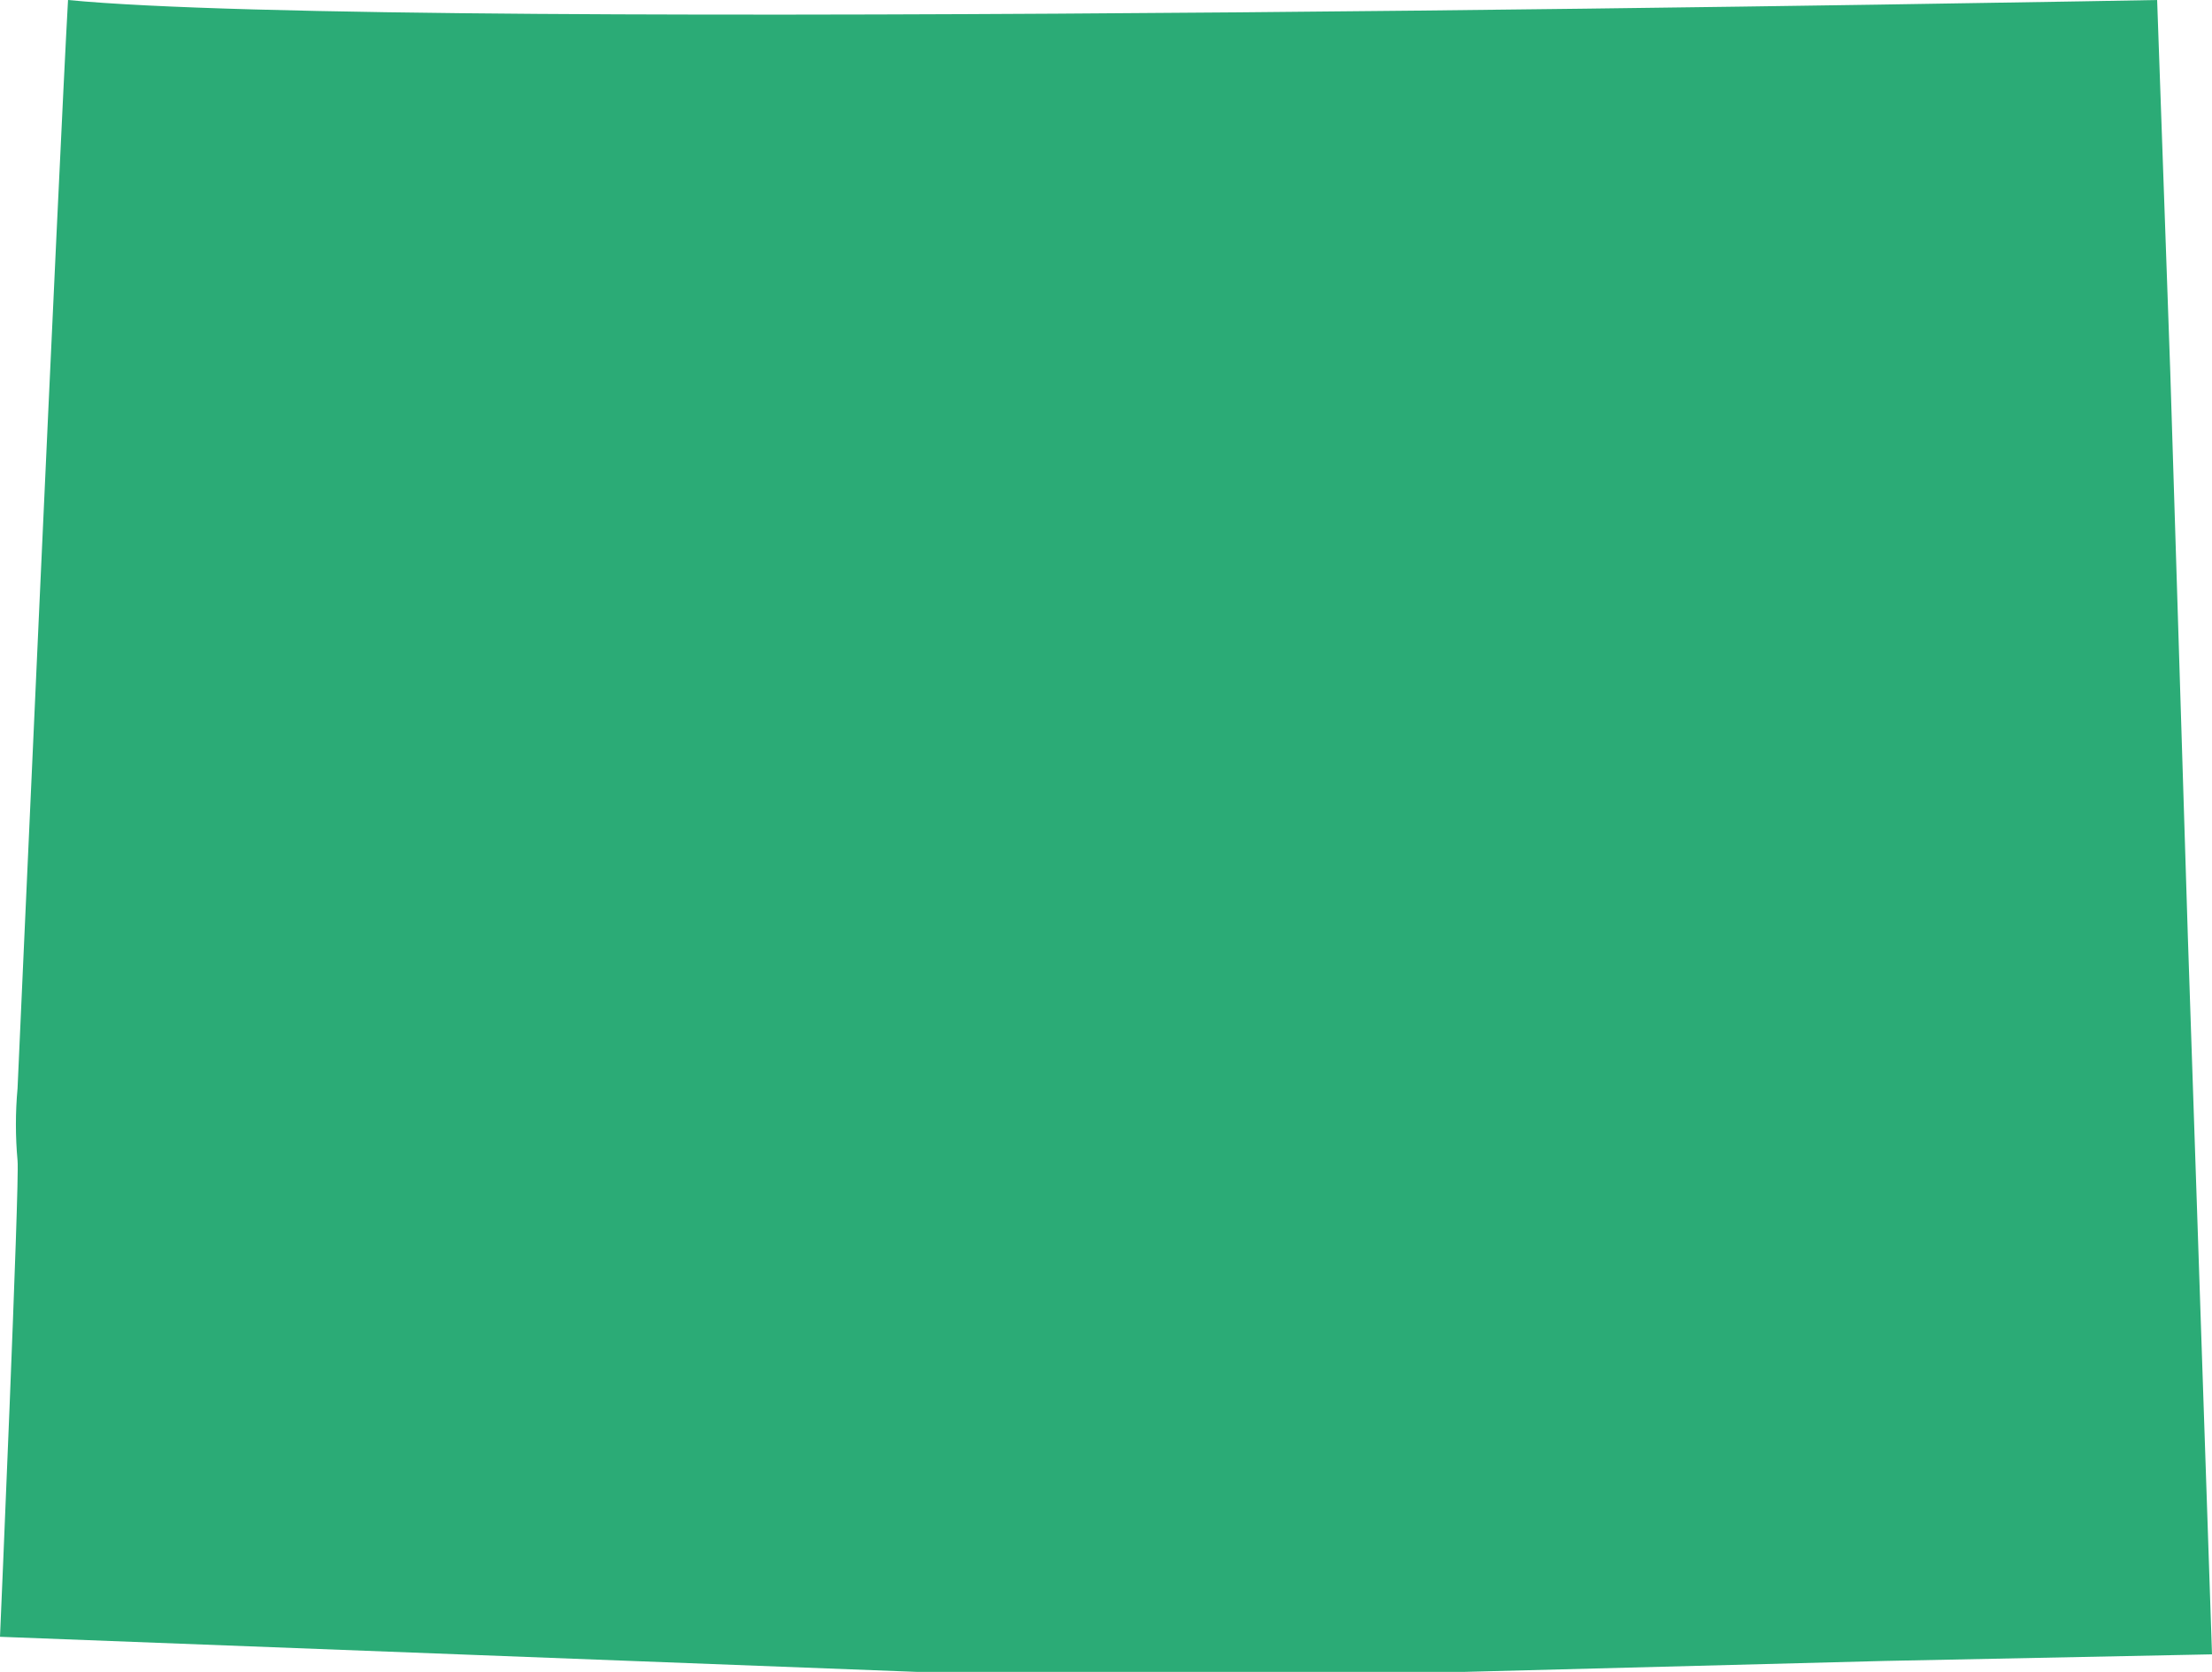 <?xml version="1.0" encoding="UTF-8"?> <svg xmlns="http://www.w3.org/2000/svg" xmlns:xlink="http://www.w3.org/1999/xlink" version="1.1" id="Layer_1" x="0px" y="0px" viewBox="0 0 100.8 76.2" style="enable-background:new 0 0 100.8 76.2;" xml:space="preserve"> <style type="text/css"> .st0{fill:#2BAB76;} </style> <path class="st0" d="M41.8,76.2h24.9l19.2-0.5l14.9-0.3l-1.1-32.7L98.9,17L98.3,0c0,0-79.9,1.5-95.2,0C2.7,7.1,0.8,49.6,0.8,49.6 c-0.1,1.1-0.1,2.2,0,3.3C0.9,53.8,0,74.6,0,74.6L41.8,76.2z"></path> </svg> 